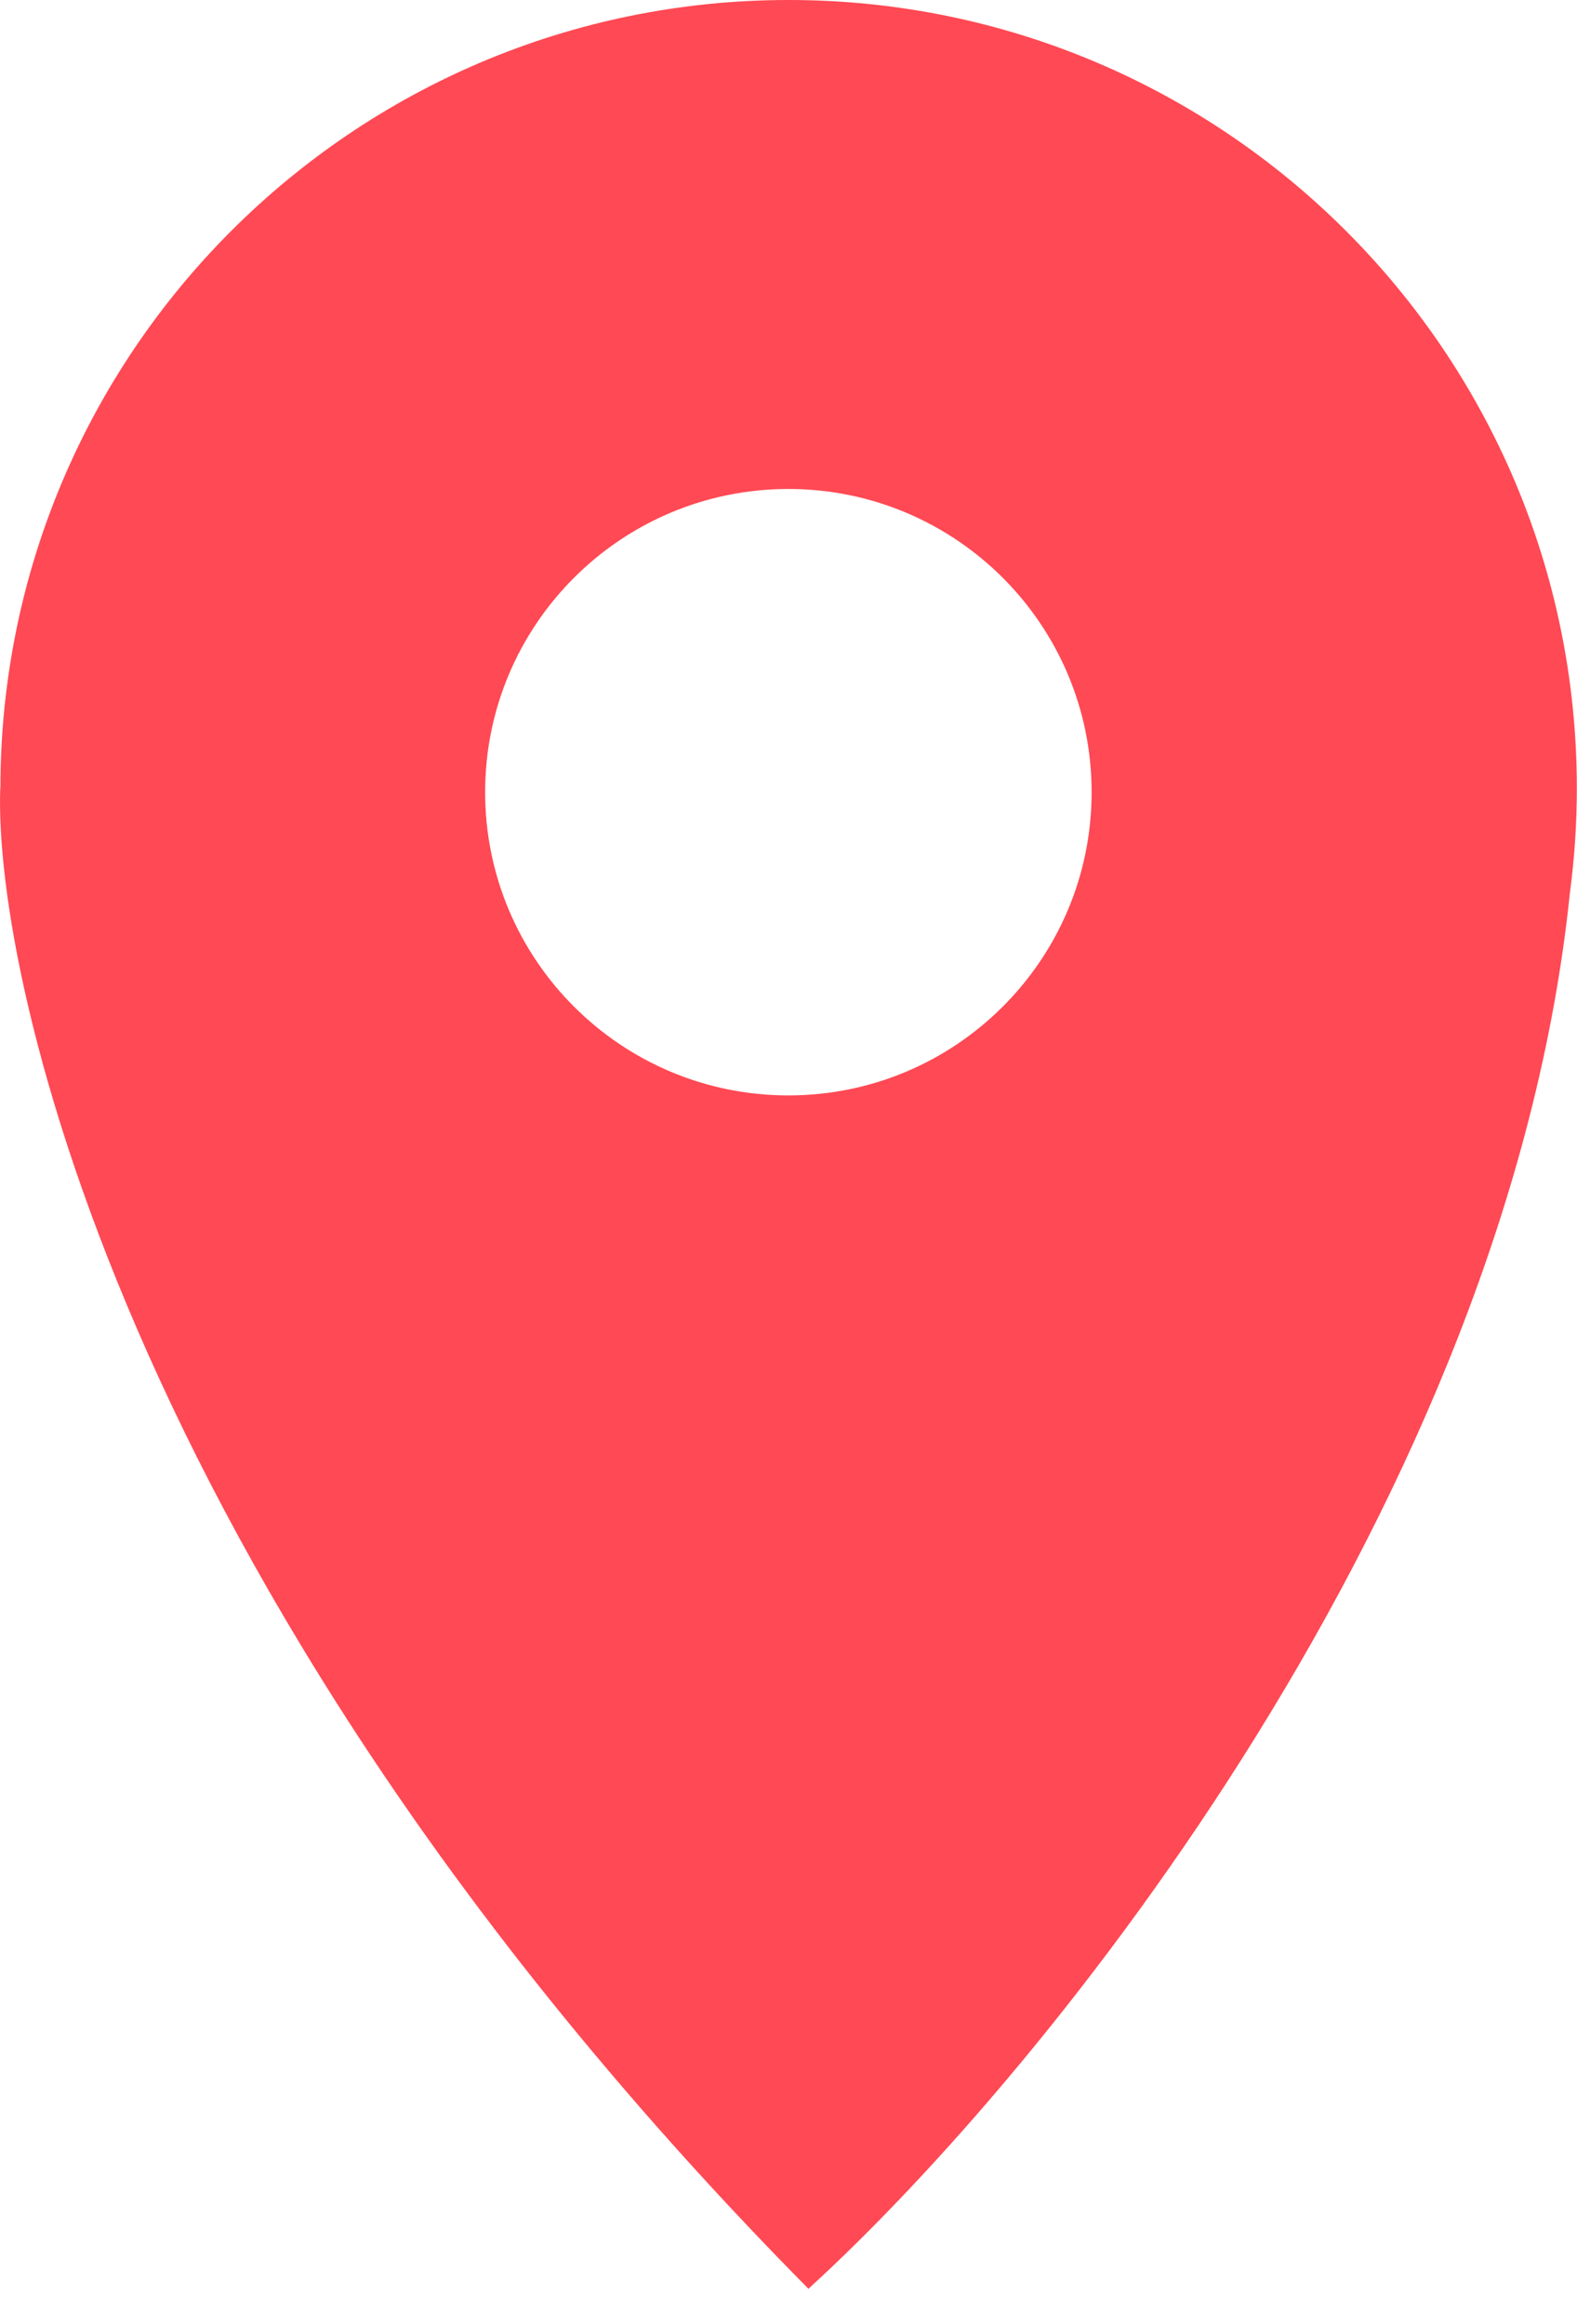 <svg width="19" height="28" viewBox="0 0 19 28" fill="none" xmlns="http://www.w3.org/2000/svg">
    <path fill-rule="evenodd" clip-rule="evenodd"
          d="M18.998 9.496C18.998 9.925 18.969 10.347 18.914 10.761C18.162 18.052 12.672 24.9 9.74 27.574C1.594 19.331 -0.078 11.827 0.003 9.497L0.005 9.496C0.005 4.251 4.257 0 9.501 0C14.746 0 18.998 4.252 18.998 9.496ZM9.499 13.197C11.516 13.197 13.152 11.562 13.152 9.544C13.152 7.527 11.516 5.891 9.499 5.891C7.481 5.891 5.845 7.527 5.845 9.544C5.845 11.562 7.481 13.197 9.499 13.197Z"
          fill="#FF4954"/>
</svg>

